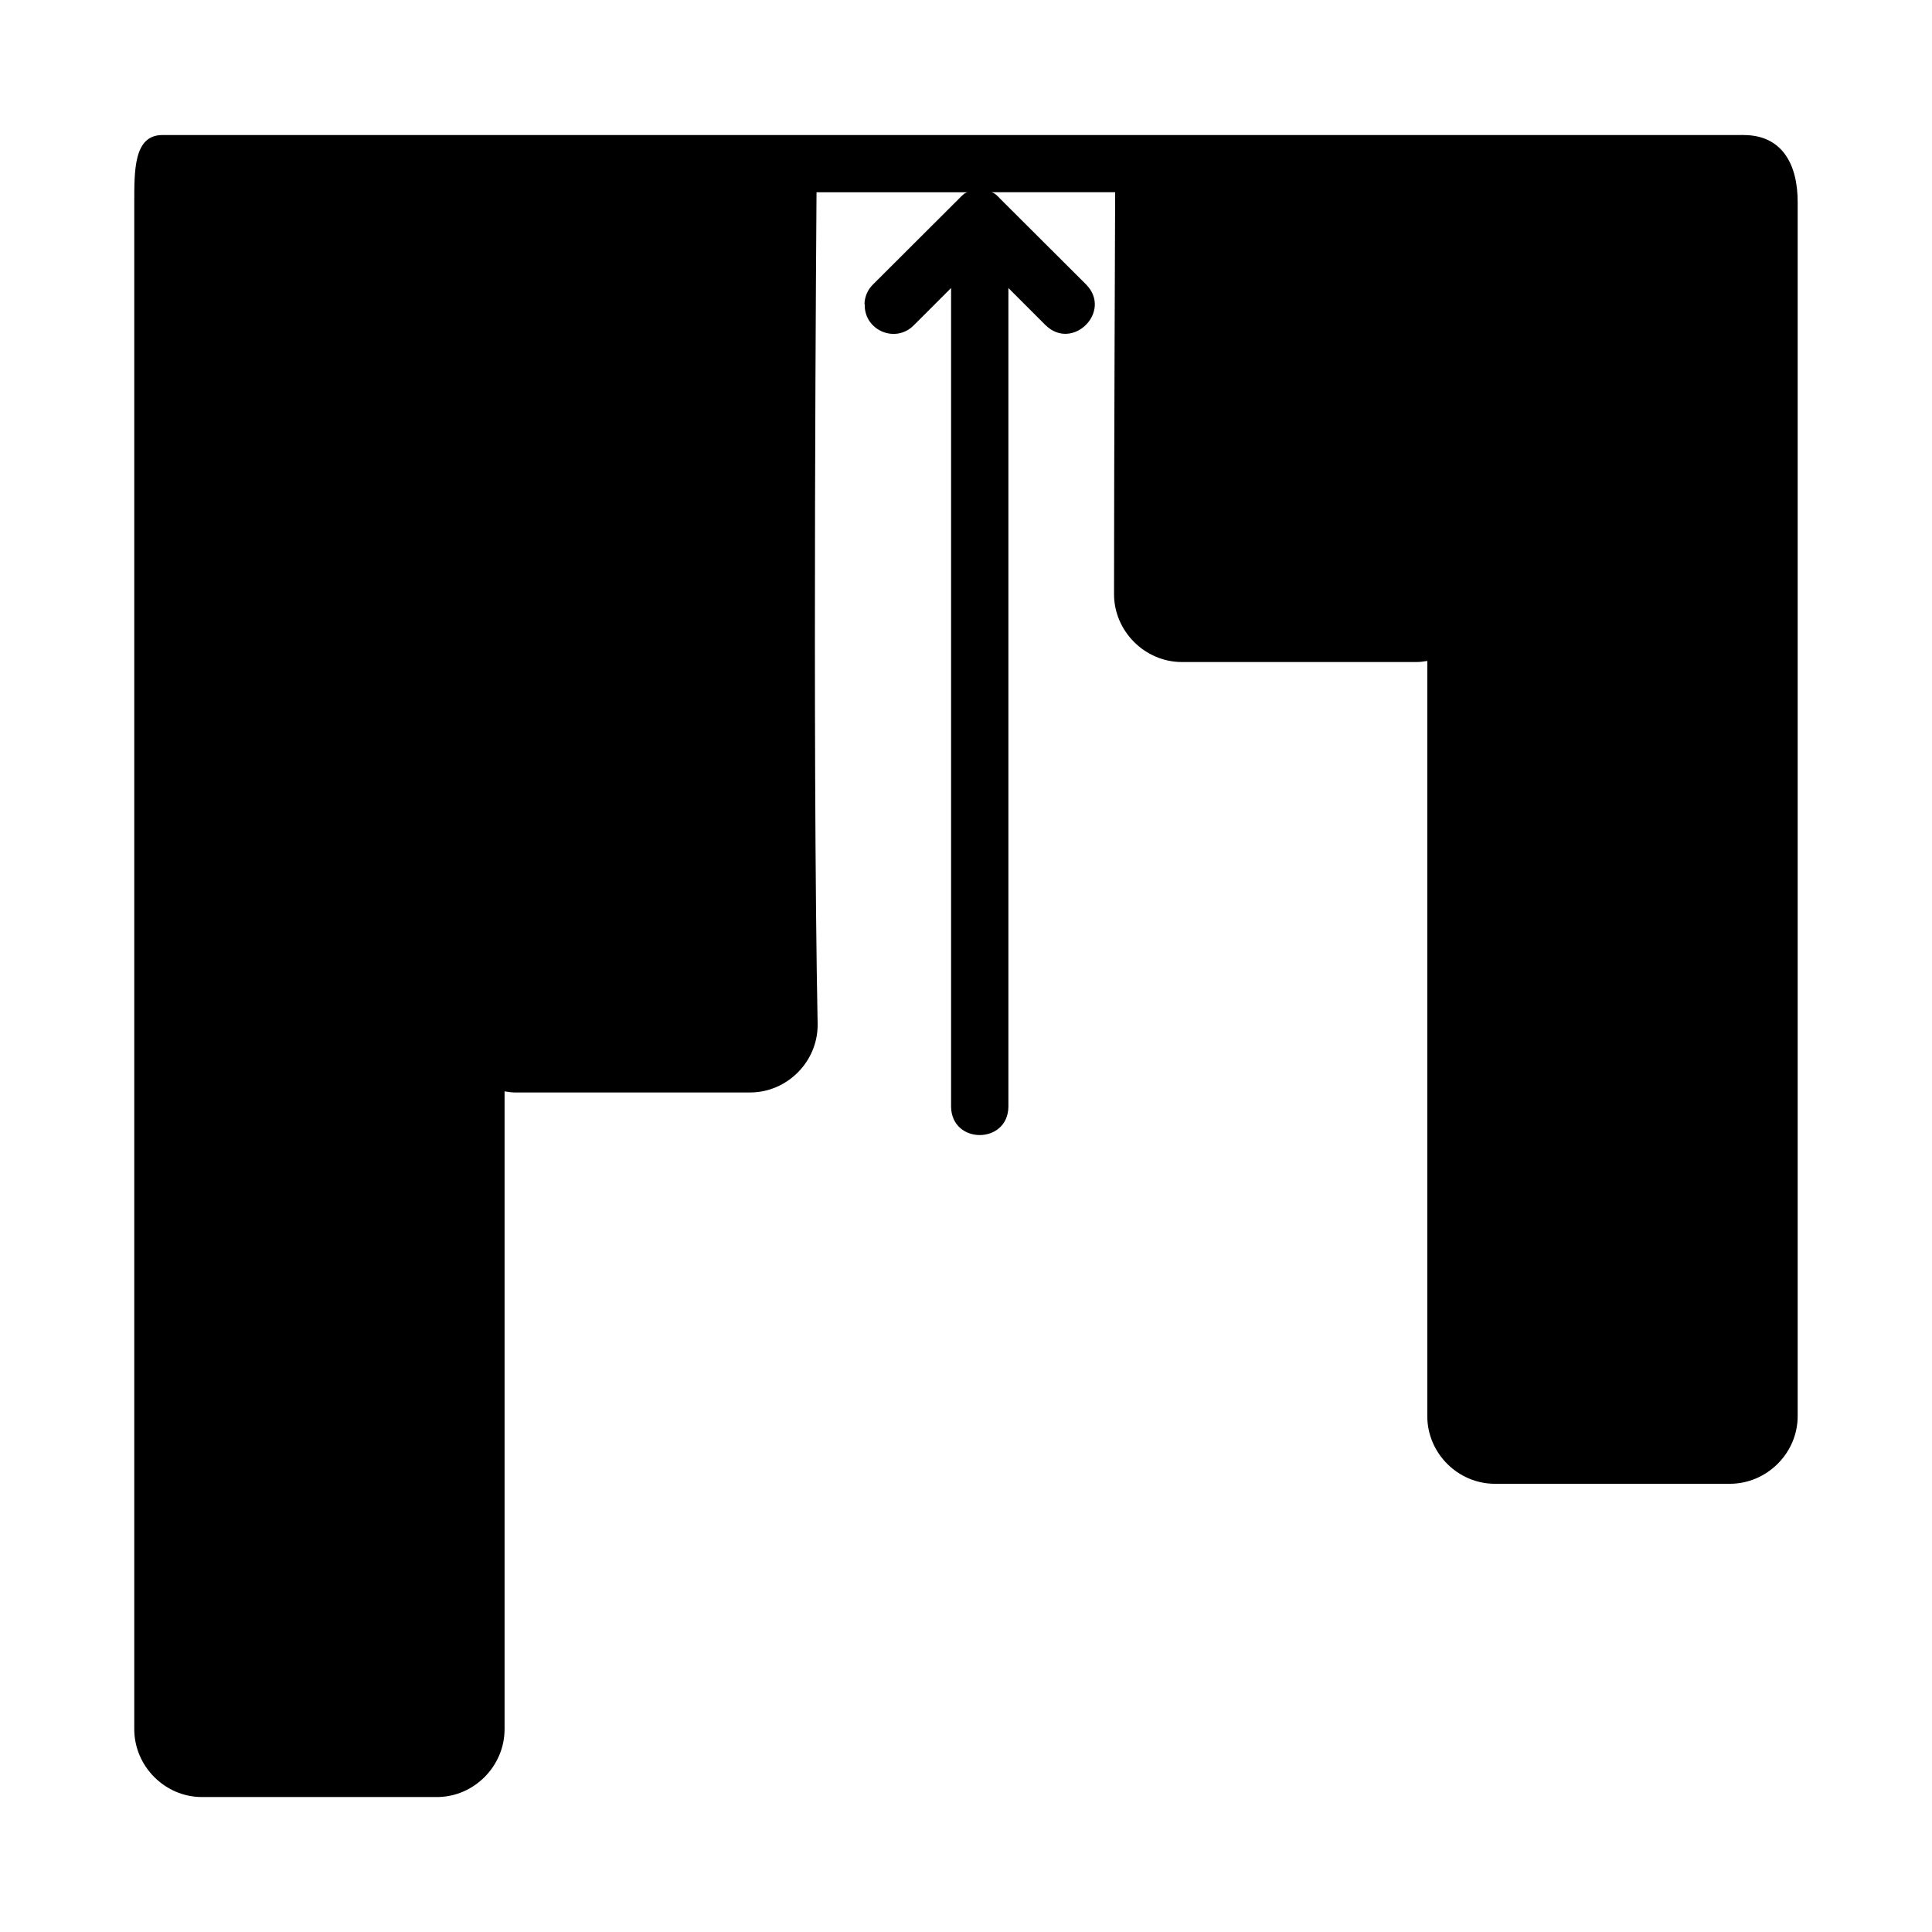<?xml version="1.0" encoding="UTF-8"?>
<!-- Uploaded to: SVG Repo, www.svgrepo.com, Generator: SVG Repo Mixer Tools -->
<svg fill="#000000" width="800px" height="800px" version="1.1" viewBox="144 144 512 512" xmlns="http://www.w3.org/2000/svg">
 <path d="m606 179.77c-0.277-0.012-0.555-0.004-0.832 0.016h-418.2c-7.535 0.059-7.371 9.406-7.387 17.945v404.51c0 9.82 8.109 17.992 17.93 17.992h62.277c9.82 0 17.93-8.168 17.93-17.992v-169.02c0.922 0.148 1.844 0.297 2.805 0.297h62.234c9.82 0 17.93-8.109 17.93-17.93-1.445-73.402-0.297-220.64-0.297-220.64h40.223c-0.941 0-1.781 1.016-2.398 1.633-7.59 7.594-15.215 15.18-22.824 22.766-1.414 1.375-2.238 3.25-2.297 5.223l0.074 0.016c-0.262 6.977 8.23 10.582 13.066 5.547l9.816-9.805v217.05c0.219 9.902 14.969 9.902 15.188 0v-217.05l9.805 9.805c7.18 7.094 17.863-3.59 10.766-10.77l-22.812-22.75c-0.684-0.77-1.629-1.668-2.394-1.668h32.926s-0.297 71.094-0.297 106.51c0 9.82 8.168 17.992 17.992 17.992h62.219c0.961 0 1.883-0.148 2.805-0.297v200.14c0 9.82 8.109 17.93 17.93 17.93h62.234c9.82 0 17.992-8.109 17.992-17.93v-321.54c0.059-10.43-4.289-17.98-14.359-17.961z"/>
</svg>